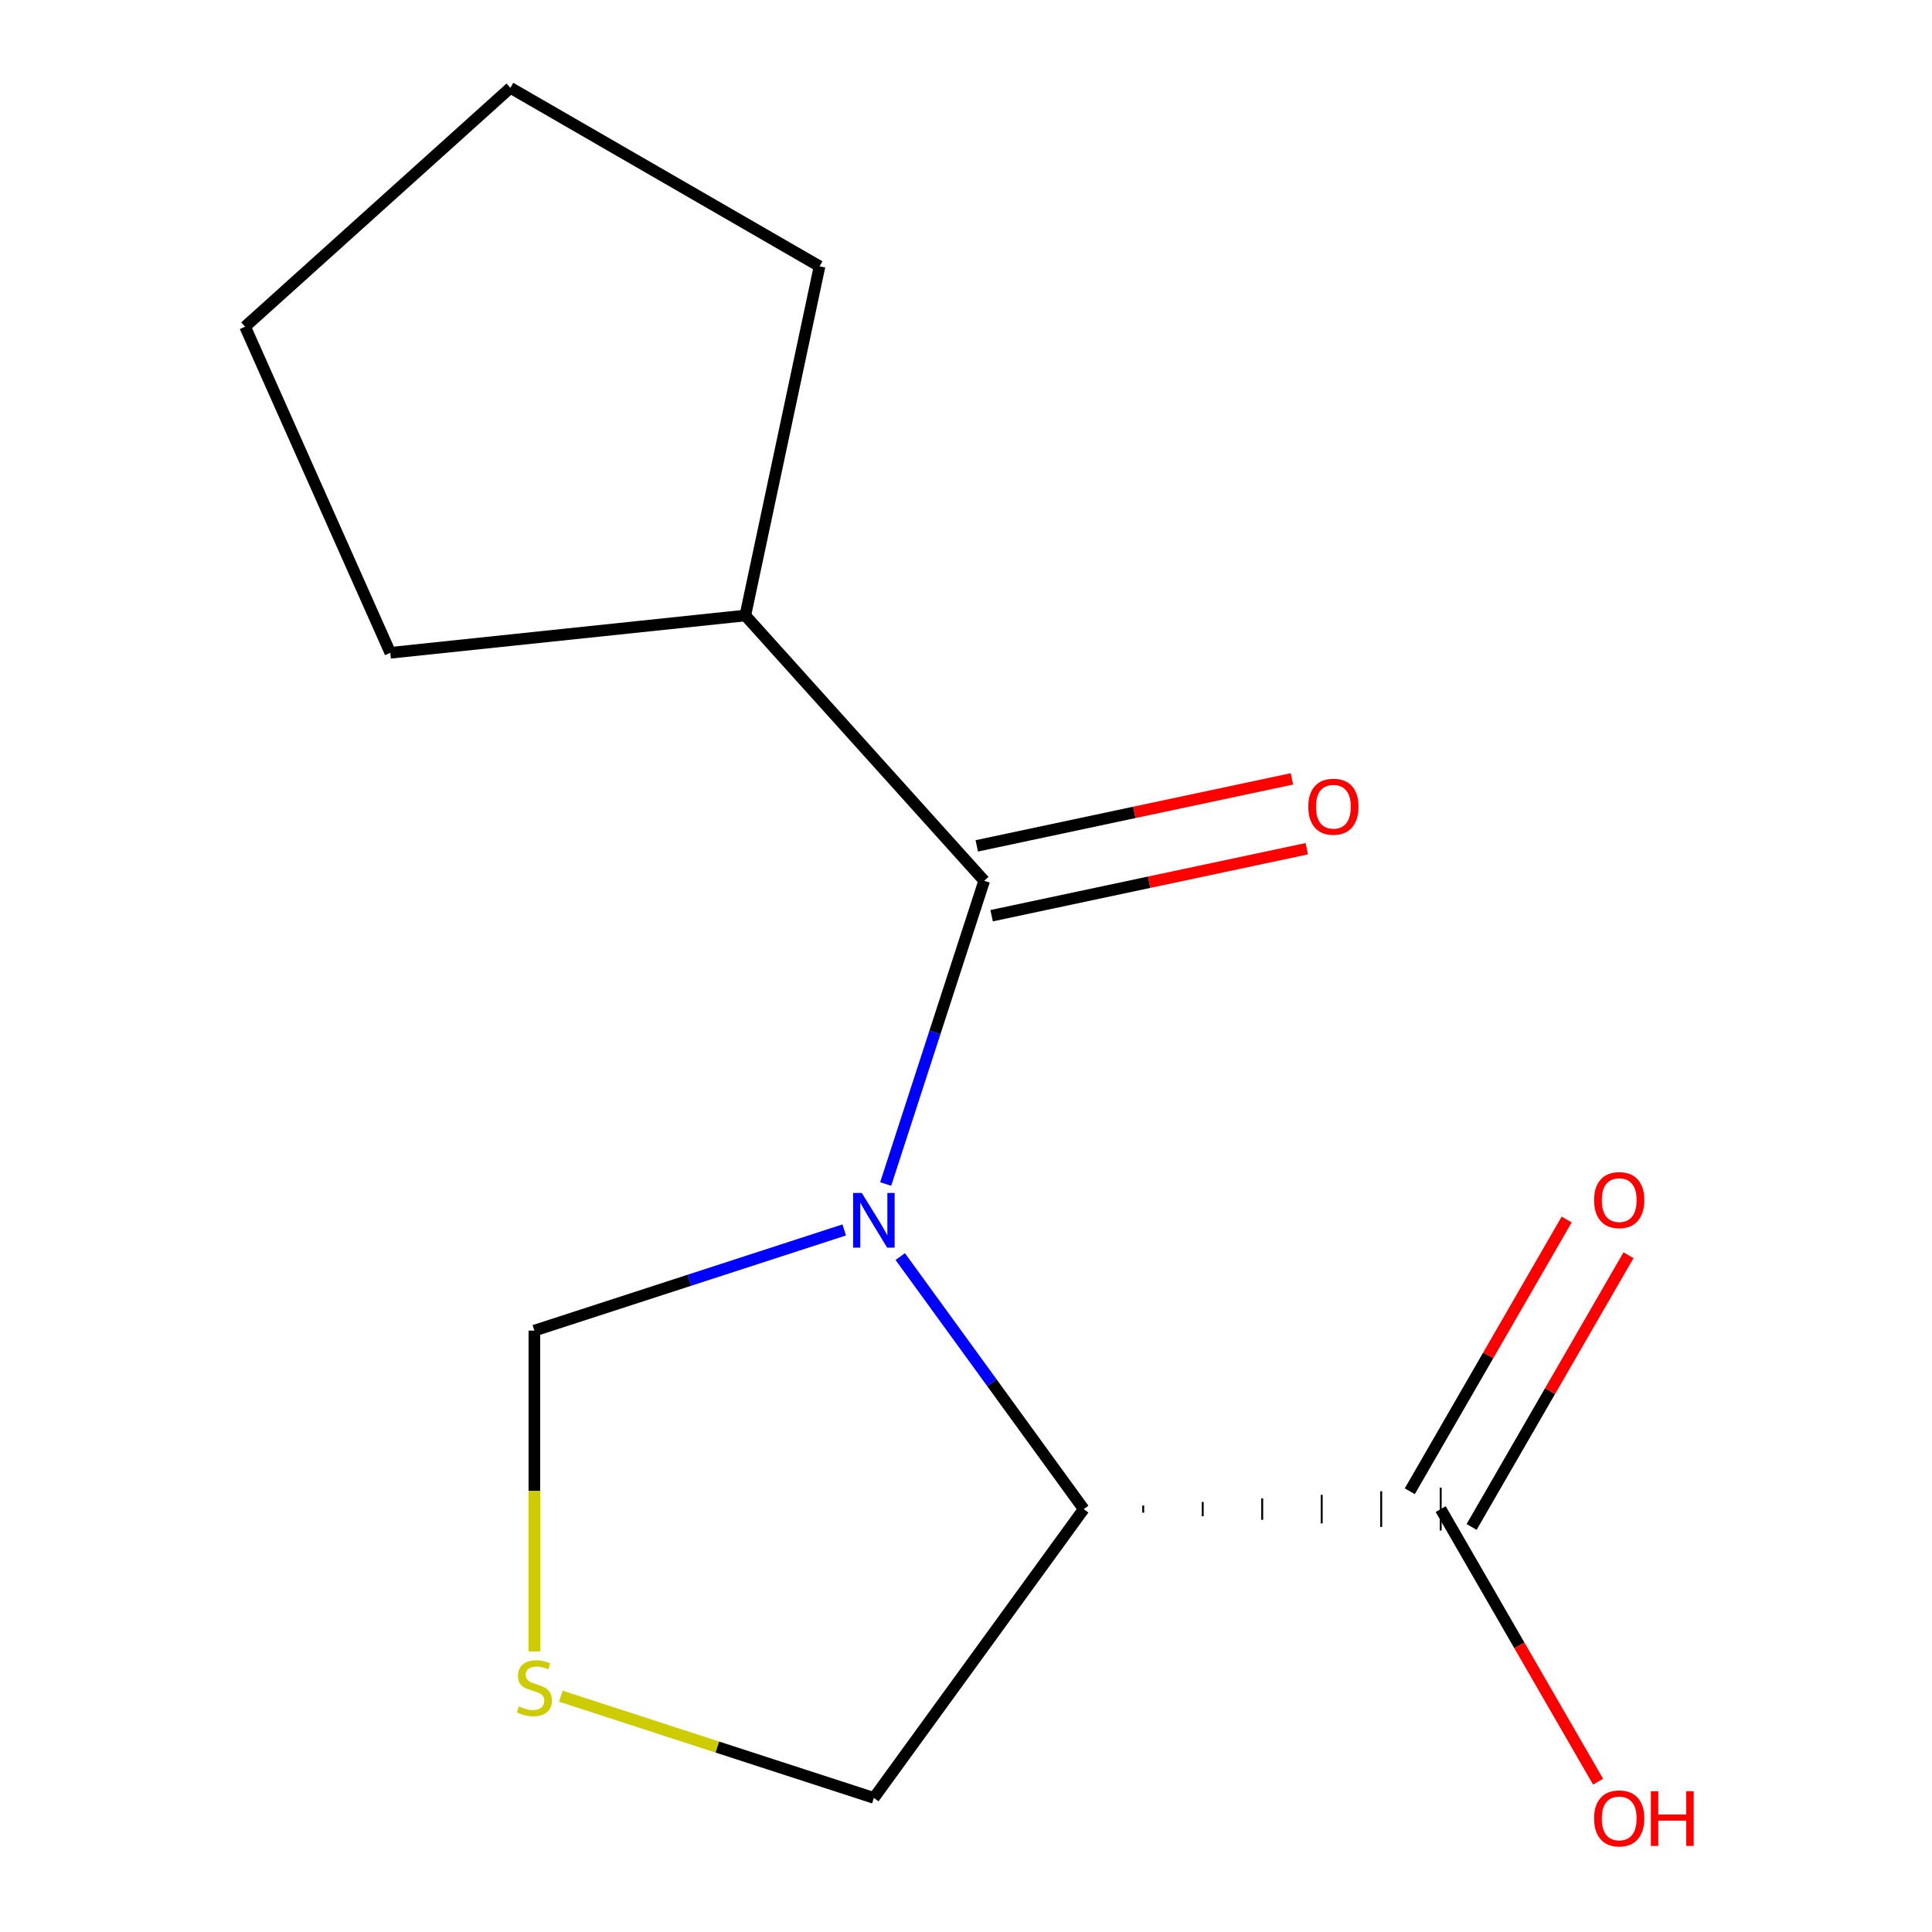 <?xml version='1.0' encoding='iso-8859-1'?>
<svg version='1.1' baseProfile='full'
              xmlns='http://www.w3.org/2000/svg'
                      xmlns:rdkit='http://www.rdkit.org/xml'
                      xmlns:xlink='http://www.w3.org/1999/xlink'
                  xml:space='preserve'
width='1000px' height='1000px' viewBox='0 0 1000 1000'>
<!-- END OF HEADER -->
<rect style='opacity:1.0;fill:#FFFFFF;stroke:none' width='1000' height='1000' x='0' y='0'> </rect>
<path class='bond-0' d='M 465.964,650.404 L 513.446,715.757' style='fill:none;fill-rule:evenodd;stroke:#0000FF;stroke-width:6px;stroke-linecap:butt;stroke-linejoin:miter;stroke-opacity:1' />
<path class='bond-0' d='M 513.446,715.757 L 560.928,781.111' style='fill:none;fill-rule:evenodd;stroke:#000000;stroke-width:6px;stroke-linecap:butt;stroke-linejoin:miter;stroke-opacity:1' />
<path class='bond-1' d='M 458.422,612.845 L 483.92,534.369' style='fill:none;fill-rule:evenodd;stroke:#0000FF;stroke-width:6px;stroke-linecap:butt;stroke-linejoin:miter;stroke-opacity:1' />
<path class='bond-1' d='M 483.92,534.369 L 509.419,455.893' style='fill:none;fill-rule:evenodd;stroke:#000000;stroke-width:6px;stroke-linecap:butt;stroke-linejoin:miter;stroke-opacity:1' />
<path class='bond-3' d='M 436.961,636.615 L 356.775,662.669' style='fill:none;fill-rule:evenodd;stroke:#0000FF;stroke-width:6px;stroke-linecap:butt;stroke-linejoin:miter;stroke-opacity:1' />
<path class='bond-3' d='M 356.775,662.669 L 276.589,688.723' style='fill:none;fill-rule:evenodd;stroke:#000000;stroke-width:6px;stroke-linecap:butt;stroke-linejoin:miter;stroke-opacity:1' />
<path class='bond-2' d='M 591.724,782.958 L 591.724,779.263' style='fill:none;fill-rule:evenodd;stroke:#000000;stroke-width:1.0px;stroke-linecap:butt;stroke-linejoin:miter;stroke-opacity:1' />
<path class='bond-2' d='M 622.52,784.806 L 622.52,777.415' style='fill:none;fill-rule:evenodd;stroke:#000000;stroke-width:1.0px;stroke-linecap:butt;stroke-linejoin:miter;stroke-opacity:1' />
<path class='bond-2' d='M 653.315,786.654 L 653.315,775.567' style='fill:none;fill-rule:evenodd;stroke:#000000;stroke-width:1.0px;stroke-linecap:butt;stroke-linejoin:miter;stroke-opacity:1' />
<path class='bond-2' d='M 684.111,788.502 L 684.111,773.72' style='fill:none;fill-rule:evenodd;stroke:#000000;stroke-width:1.0px;stroke-linecap:butt;stroke-linejoin:miter;stroke-opacity:1' />
<path class='bond-2' d='M 714.907,790.349 L 714.907,771.872' style='fill:none;fill-rule:evenodd;stroke:#000000;stroke-width:1.0px;stroke-linecap:butt;stroke-linejoin:miter;stroke-opacity:1' />
<path class='bond-2' d='M 745.703,792.197 L 745.703,770.024' style='fill:none;fill-rule:evenodd;stroke:#000000;stroke-width:1.0px;stroke-linecap:butt;stroke-linejoin:miter;stroke-opacity:1' />
<path class='bond-8' d='M 560.928,781.111 L 452.32,930.596' style='fill:none;fill-rule:evenodd;stroke:#000000;stroke-width:6px;stroke-linecap:butt;stroke-linejoin:miter;stroke-opacity:1' />
<path class='bond-5' d='M 513.26,473.967 L 594.819,456.631' style='fill:none;fill-rule:evenodd;stroke:#000000;stroke-width:6px;stroke-linecap:butt;stroke-linejoin:miter;stroke-opacity:1' />
<path class='bond-5' d='M 594.819,456.631 L 676.378,439.295' style='fill:none;fill-rule:evenodd;stroke:#FF0000;stroke-width:6px;stroke-linecap:butt;stroke-linejoin:miter;stroke-opacity:1' />
<path class='bond-5' d='M 505.577,437.82 L 587.136,420.484' style='fill:none;fill-rule:evenodd;stroke:#000000;stroke-width:6px;stroke-linecap:butt;stroke-linejoin:miter;stroke-opacity:1' />
<path class='bond-5' d='M 587.136,420.484 L 668.695,403.148' style='fill:none;fill-rule:evenodd;stroke:#FF0000;stroke-width:6px;stroke-linecap:butt;stroke-linejoin:miter;stroke-opacity:1' />
<path class='bond-6' d='M 509.419,455.893 L 385.78,318.579' style='fill:none;fill-rule:evenodd;stroke:#000000;stroke-width:6px;stroke-linecap:butt;stroke-linejoin:miter;stroke-opacity:1' />
<path class='bond-7' d='M 761.705,790.349 L 802.304,720.029' style='fill:none;fill-rule:evenodd;stroke:#000000;stroke-width:6px;stroke-linecap:butt;stroke-linejoin:miter;stroke-opacity:1' />
<path class='bond-7' d='M 802.304,720.029 L 842.903,649.709' style='fill:none;fill-rule:evenodd;stroke:#FF0000;stroke-width:6px;stroke-linecap:butt;stroke-linejoin:miter;stroke-opacity:1' />
<path class='bond-7' d='M 729.701,771.872 L 770.3,701.552' style='fill:none;fill-rule:evenodd;stroke:#000000;stroke-width:6px;stroke-linecap:butt;stroke-linejoin:miter;stroke-opacity:1' />
<path class='bond-7' d='M 770.3,701.552 L 810.899,631.231' style='fill:none;fill-rule:evenodd;stroke:#FF0000;stroke-width:6px;stroke-linecap:butt;stroke-linejoin:miter;stroke-opacity:1' />
<path class='bond-9' d='M 745.703,781.111 L 786.429,851.651' style='fill:none;fill-rule:evenodd;stroke:#000000;stroke-width:6px;stroke-linecap:butt;stroke-linejoin:miter;stroke-opacity:1' />
<path class='bond-9' d='M 786.429,851.651 L 827.155,922.191' style='fill:none;fill-rule:evenodd;stroke:#FF0000;stroke-width:6px;stroke-linecap:butt;stroke-linejoin:miter;stroke-opacity:1' />
<path class='bond-4' d='M 276.589,688.723 L 276.589,771.741' style='fill:none;fill-rule:evenodd;stroke:#000000;stroke-width:6px;stroke-linecap:butt;stroke-linejoin:miter;stroke-opacity:1' />
<path class='bond-4' d='M 276.589,771.741 L 276.589,854.759' style='fill:none;fill-rule:evenodd;stroke:#CCCC00;stroke-width:6px;stroke-linecap:butt;stroke-linejoin:miter;stroke-opacity:1' />
<path class='bond-14' d='M 290.288,877.949 L 371.304,904.273' style='fill:none;fill-rule:evenodd;stroke:#CCCC00;stroke-width:6px;stroke-linecap:butt;stroke-linejoin:miter;stroke-opacity:1' />
<path class='bond-14' d='M 371.304,904.273 L 452.32,930.596' style='fill:none;fill-rule:evenodd;stroke:#000000;stroke-width:6px;stroke-linecap:butt;stroke-linejoin:miter;stroke-opacity:1' />
<path class='bond-10' d='M 385.78,318.579 L 202.018,337.893' style='fill:none;fill-rule:evenodd;stroke:#000000;stroke-width:6px;stroke-linecap:butt;stroke-linejoin:miter;stroke-opacity:1' />
<path class='bond-11' d='M 385.78,318.579 L 424.197,137.842' style='fill:none;fill-rule:evenodd;stroke:#000000;stroke-width:6px;stroke-linecap:butt;stroke-linejoin:miter;stroke-opacity:1' />
<path class='bond-13' d='M 202.018,337.893 L 126.863,169.093' style='fill:none;fill-rule:evenodd;stroke:#000000;stroke-width:6px;stroke-linecap:butt;stroke-linejoin:miter;stroke-opacity:1' />
<path class='bond-12' d='M 424.197,137.842 L 264.177,45.455' style='fill:none;fill-rule:evenodd;stroke:#000000;stroke-width:6px;stroke-linecap:butt;stroke-linejoin:miter;stroke-opacity:1' />
<path class='bond-15' d='M 264.177,45.455 L 126.863,169.093' style='fill:none;fill-rule:evenodd;stroke:#000000;stroke-width:6px;stroke-linecap:butt;stroke-linejoin:miter;stroke-opacity:1' />
<path  class='atom-0' d='M 446.06 617.465
L 455.34 632.465
Q 456.26 633.945, 457.74 636.625
Q 459.22 639.305, 459.3 639.465
L 459.3 617.465
L 463.06 617.465
L 463.06 645.785
L 459.18 645.785
L 449.22 629.385
Q 448.06 627.465, 446.82 625.265
Q 445.62 623.065, 445.26 622.385
L 445.26 645.785
L 441.58 645.785
L 441.58 617.465
L 446.06 617.465
' fill='#0000FF'/>
<path  class='atom-5' d='M 268.589 883.218
Q 268.909 883.338, 270.229 883.898
Q 271.549 884.458, 272.989 884.818
Q 274.469 885.138, 275.909 885.138
Q 278.589 885.138, 280.149 883.858
Q 281.709 882.538, 281.709 880.258
Q 281.709 878.698, 280.909 877.738
Q 280.149 876.778, 278.949 876.258
Q 277.749 875.738, 275.749 875.138
Q 273.229 874.378, 271.709 873.658
Q 270.229 872.938, 269.149 871.418
Q 268.109 869.898, 268.109 867.338
Q 268.109 863.778, 270.509 861.578
Q 272.949 859.378, 277.749 859.378
Q 281.029 859.378, 284.749 860.938
L 283.829 864.018
Q 280.429 862.618, 277.869 862.618
Q 275.109 862.618, 273.589 863.778
Q 272.069 864.898, 272.109 866.858
Q 272.109 868.378, 272.869 869.298
Q 273.669 870.218, 274.789 870.738
Q 275.949 871.258, 277.869 871.858
Q 280.429 872.658, 281.949 873.458
Q 283.469 874.258, 284.549 875.898
Q 285.669 877.498, 285.669 880.258
Q 285.669 884.178, 283.029 886.298
Q 280.429 888.378, 276.069 888.378
Q 273.549 888.378, 271.629 887.818
Q 269.749 887.298, 267.509 886.378
L 268.589 883.218
' fill='#CCCC00'/>
<path  class='atom-6' d='M 677.156 417.557
Q 677.156 410.757, 680.516 406.957
Q 683.876 403.157, 690.156 403.157
Q 696.436 403.157, 699.796 406.957
Q 703.156 410.757, 703.156 417.557
Q 703.156 424.437, 699.756 428.357
Q 696.356 432.237, 690.156 432.237
Q 683.916 432.237, 680.516 428.357
Q 677.156 424.477, 677.156 417.557
M 690.156 429.037
Q 694.476 429.037, 696.796 426.157
Q 699.156 423.237, 699.156 417.557
Q 699.156 411.997, 696.796 409.197
Q 694.476 406.357, 690.156 406.357
Q 685.836 406.357, 683.476 409.157
Q 681.156 411.957, 681.156 417.557
Q 681.156 423.277, 683.476 426.157
Q 685.836 429.037, 690.156 429.037
' fill='#FF0000'/>
<path  class='atom-8' d='M 825.09 621.171
Q 825.09 614.371, 828.45 610.571
Q 831.81 606.771, 838.09 606.771
Q 844.37 606.771, 847.73 610.571
Q 851.09 614.371, 851.09 621.171
Q 851.09 628.051, 847.69 631.971
Q 844.29 635.851, 838.09 635.851
Q 831.85 635.851, 828.45 631.971
Q 825.09 628.091, 825.09 621.171
M 838.09 632.651
Q 842.41 632.651, 844.73 629.771
Q 847.09 626.851, 847.09 621.171
Q 847.09 615.611, 844.73 612.811
Q 842.41 609.971, 838.09 609.971
Q 833.77 609.971, 831.41 612.771
Q 829.09 615.571, 829.09 621.171
Q 829.09 626.891, 831.41 629.771
Q 833.77 632.651, 838.09 632.651
' fill='#FF0000'/>
<path  class='atom-10' d='M 825.09 941.21
Q 825.09 934.41, 828.45 930.61
Q 831.81 926.81, 838.09 926.81
Q 844.37 926.81, 847.73 930.61
Q 851.09 934.41, 851.09 941.21
Q 851.09 948.09, 847.69 952.01
Q 844.29 955.89, 838.09 955.89
Q 831.85 955.89, 828.45 952.01
Q 825.09 948.13, 825.09 941.21
M 838.09 952.69
Q 842.41 952.69, 844.73 949.81
Q 847.09 946.89, 847.09 941.21
Q 847.09 935.65, 844.73 932.85
Q 842.41 930.01, 838.09 930.01
Q 833.77 930.01, 831.41 932.81
Q 829.09 935.61, 829.09 941.21
Q 829.09 946.93, 831.41 949.81
Q 833.77 952.69, 838.09 952.69
' fill='#FF0000'/>
<path  class='atom-10' d='M 854.49 927.13
L 858.33 927.13
L 858.33 939.17
L 872.81 939.17
L 872.81 927.13
L 876.65 927.13
L 876.65 955.45
L 872.81 955.45
L 872.81 942.37
L 858.33 942.37
L 858.33 955.45
L 854.49 955.45
L 854.49 927.13
' fill='#FF0000'/>
</svg>
